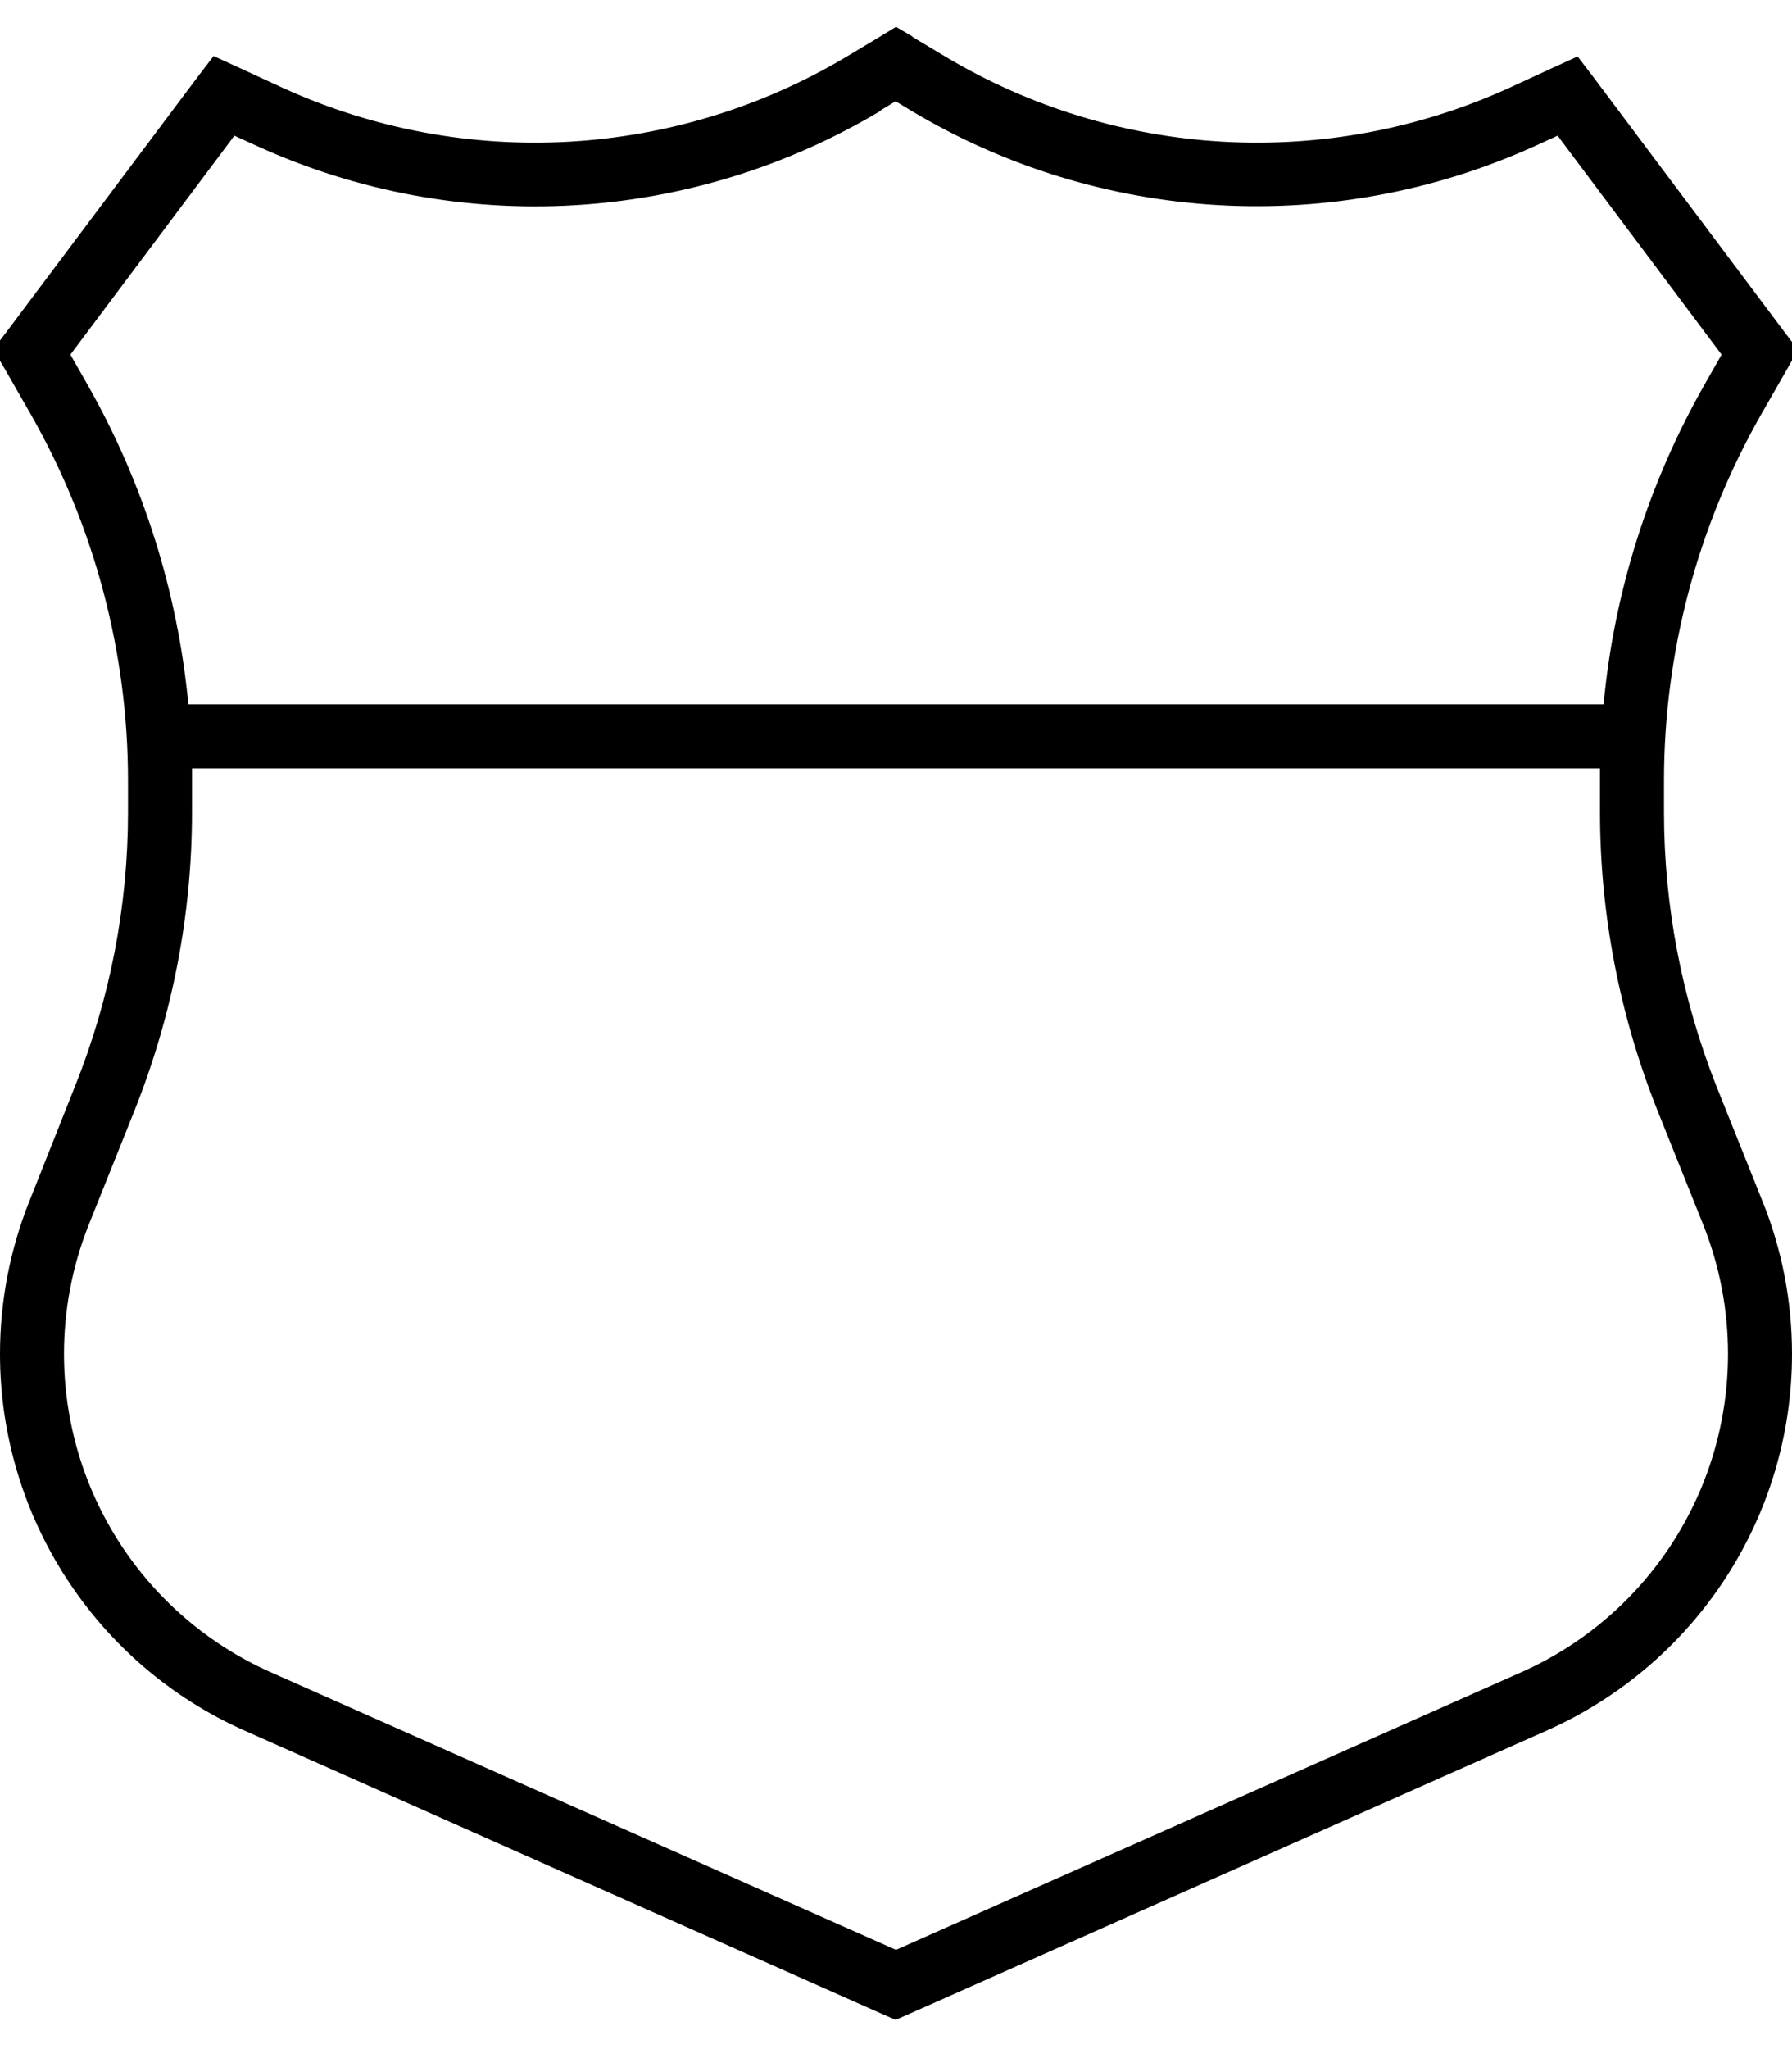 <svg xmlns="http://www.w3.org/2000/svg" viewBox="0 0 448 512"><!--! Font Awesome Pro 6.5.0 by @fontawesome - https://fontawesome.com License - https://fontawesome.com/license (Commercial License) Copyright 2023 Fonticons, Inc. --><path d="M228.1 9.1L224 6.7l-4.1 2.5-8 4.8c-42.9 25.7-95.6 28.7-141.1 8L59.3 16.7l-5.9-2.7-3.9 5.1-48 64-3.2 4.2L1.1 92l6.7 11.7C23.6 131.5 32 163 32 195v8c0 23.4-4.5 46.6-13.2 68.3L7.4 300C2.5 312.2 0 325.2 0 338.3c0 40.7 24 77.6 61.1 94.1l159.6 70.9 3.2 1.4 3.2-1.4 159.6-70.9C424 415.8 448 379 448 338.3c0-13.1-2.5-26.1-7.4-38.2l-11.5-28.7C420.5 249.6 416 226.4 416 203v-8c0-32 8.4-63.5 24.2-91.3L446.9 92l2.6-4.6-3.2-4.2-48-64-3.9-5.1-5.9 2.7L377.2 22c-45.5 20.7-98.2 17.7-141.1-8l-8-4.8zm-8 18.5l3.8-2.3 3.8 2.3c47.4 28.4 105.7 31.7 156 8.9l5.7-2.6 41 54.7-4.1 7.2c-14.1 24.7-22.8 52.1-25.4 80.2H47.1c-2.7-28.2-11.3-55.5-25.4-80.2l-4.1-7.2 41-54.7 5.7 2.6c50.3 22.9 108.6 19.5 156-8.9zM48 192H400c0 1 0 2 0 3v8c0 25.4 4.9 50.7 14.3 74.3L425.8 306c4.1 10.3 6.2 21.2 6.2 32.3c0 34.4-20.2 65.5-51.6 79.5L224 487.2 67.6 417.8C36.2 403.8 16 372.7 16 338.3c0-11.1 2.1-22 6.2-32.3l11.5-28.7C43.1 253.7 48 228.5 48 203v-8c0-1 0-2 0-3z"/></svg>